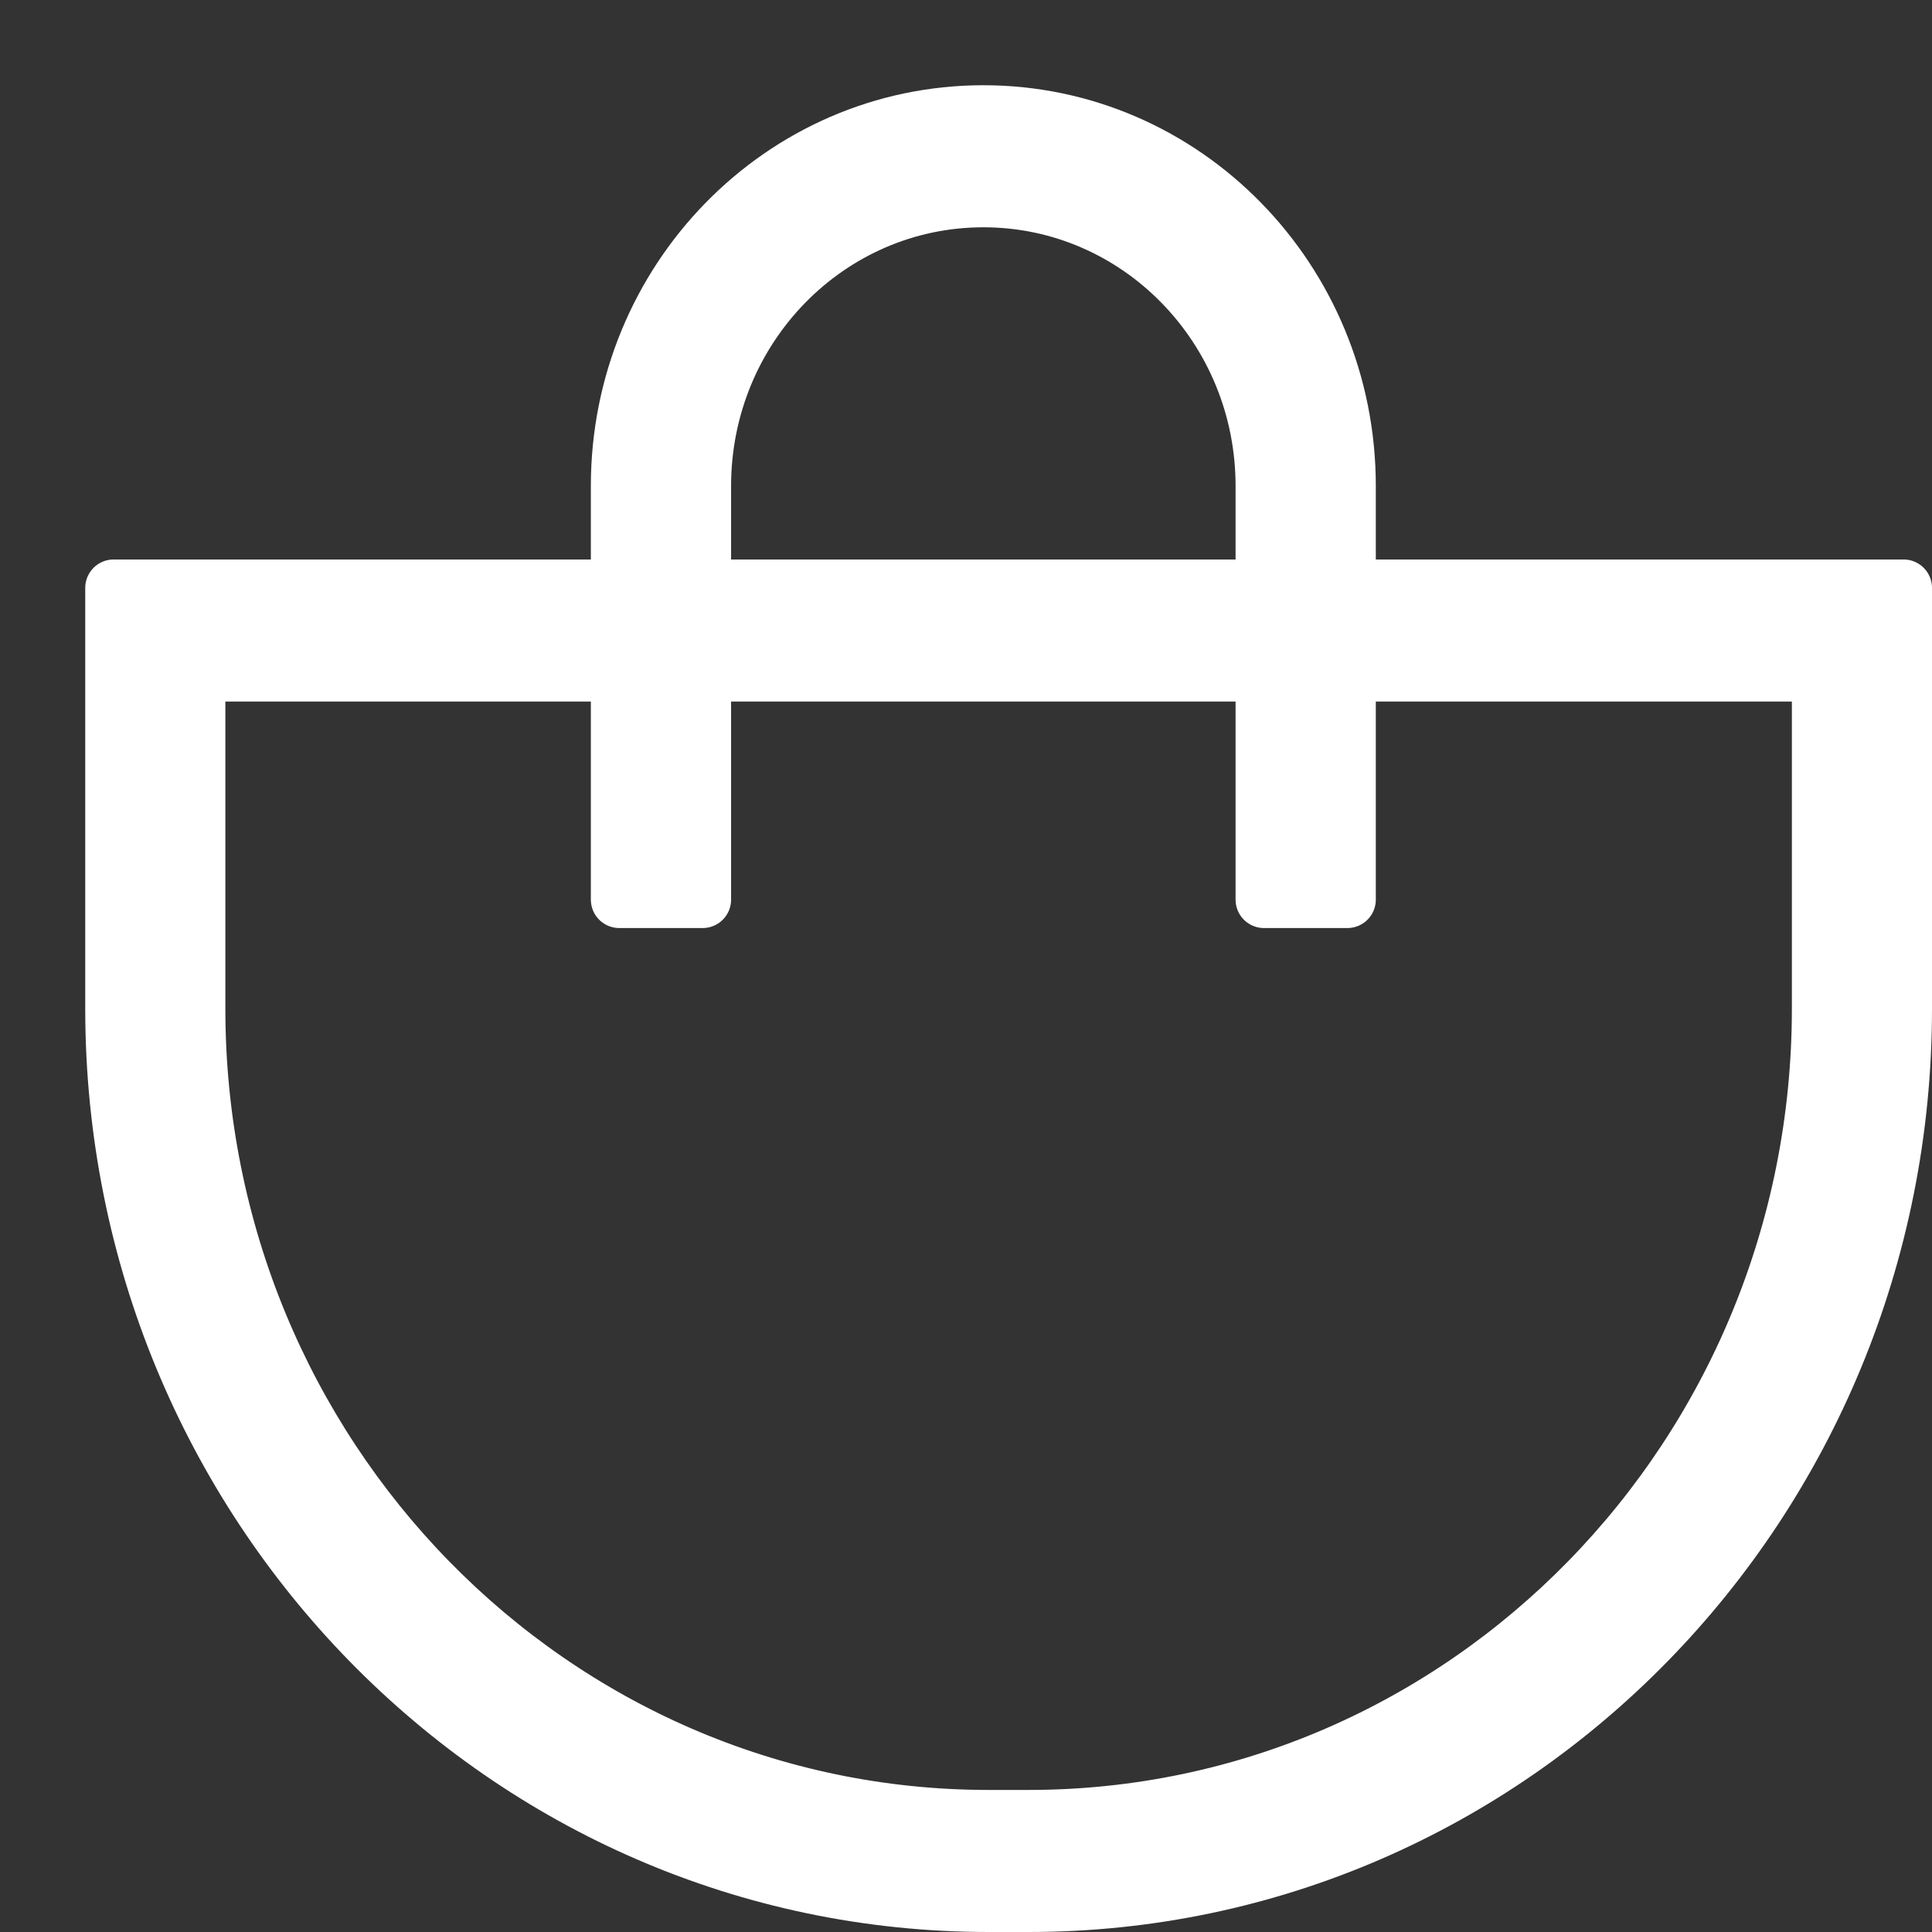 <svg width="17" height="17" viewBox="0 0 17 17" fill="none" xmlns="http://www.w3.org/2000/svg">
<rect x="0" y="0" width="17" height="17" fill="#333333" stroke="none"/>
<path fill-rule="evenodd" clip-rule="evenodd" d="M8.653 1.75C7.288 1.75 6.183 2.881 6.183 4.276V5.173H11.122V4.276C11.122 2.881 10.017 1.75 8.653 1.75ZM11.856 5.173V4.276C11.856 2.467 10.422 1 8.653 1C6.883 1 5.449 2.467 5.449 4.276V5.173H1V8.875C1 13.224 4.447 16.75 8.699 16.75H9.051C13.303 16.75 16.75 13.224 16.75 8.875V5.173H11.856ZM11.122 5.923V7.916H11.856V5.923H16.017V8.875C16.017 12.81 12.898 16 9.051 16H8.699C4.852 16 1.733 12.81 1.733 8.875V5.923H5.449V7.916H6.183V5.923H11.122Z" fill="white" stroke="white" stroke-width="0.5" stroke-linecap="round" stroke-linejoin="round"/>
</svg>
